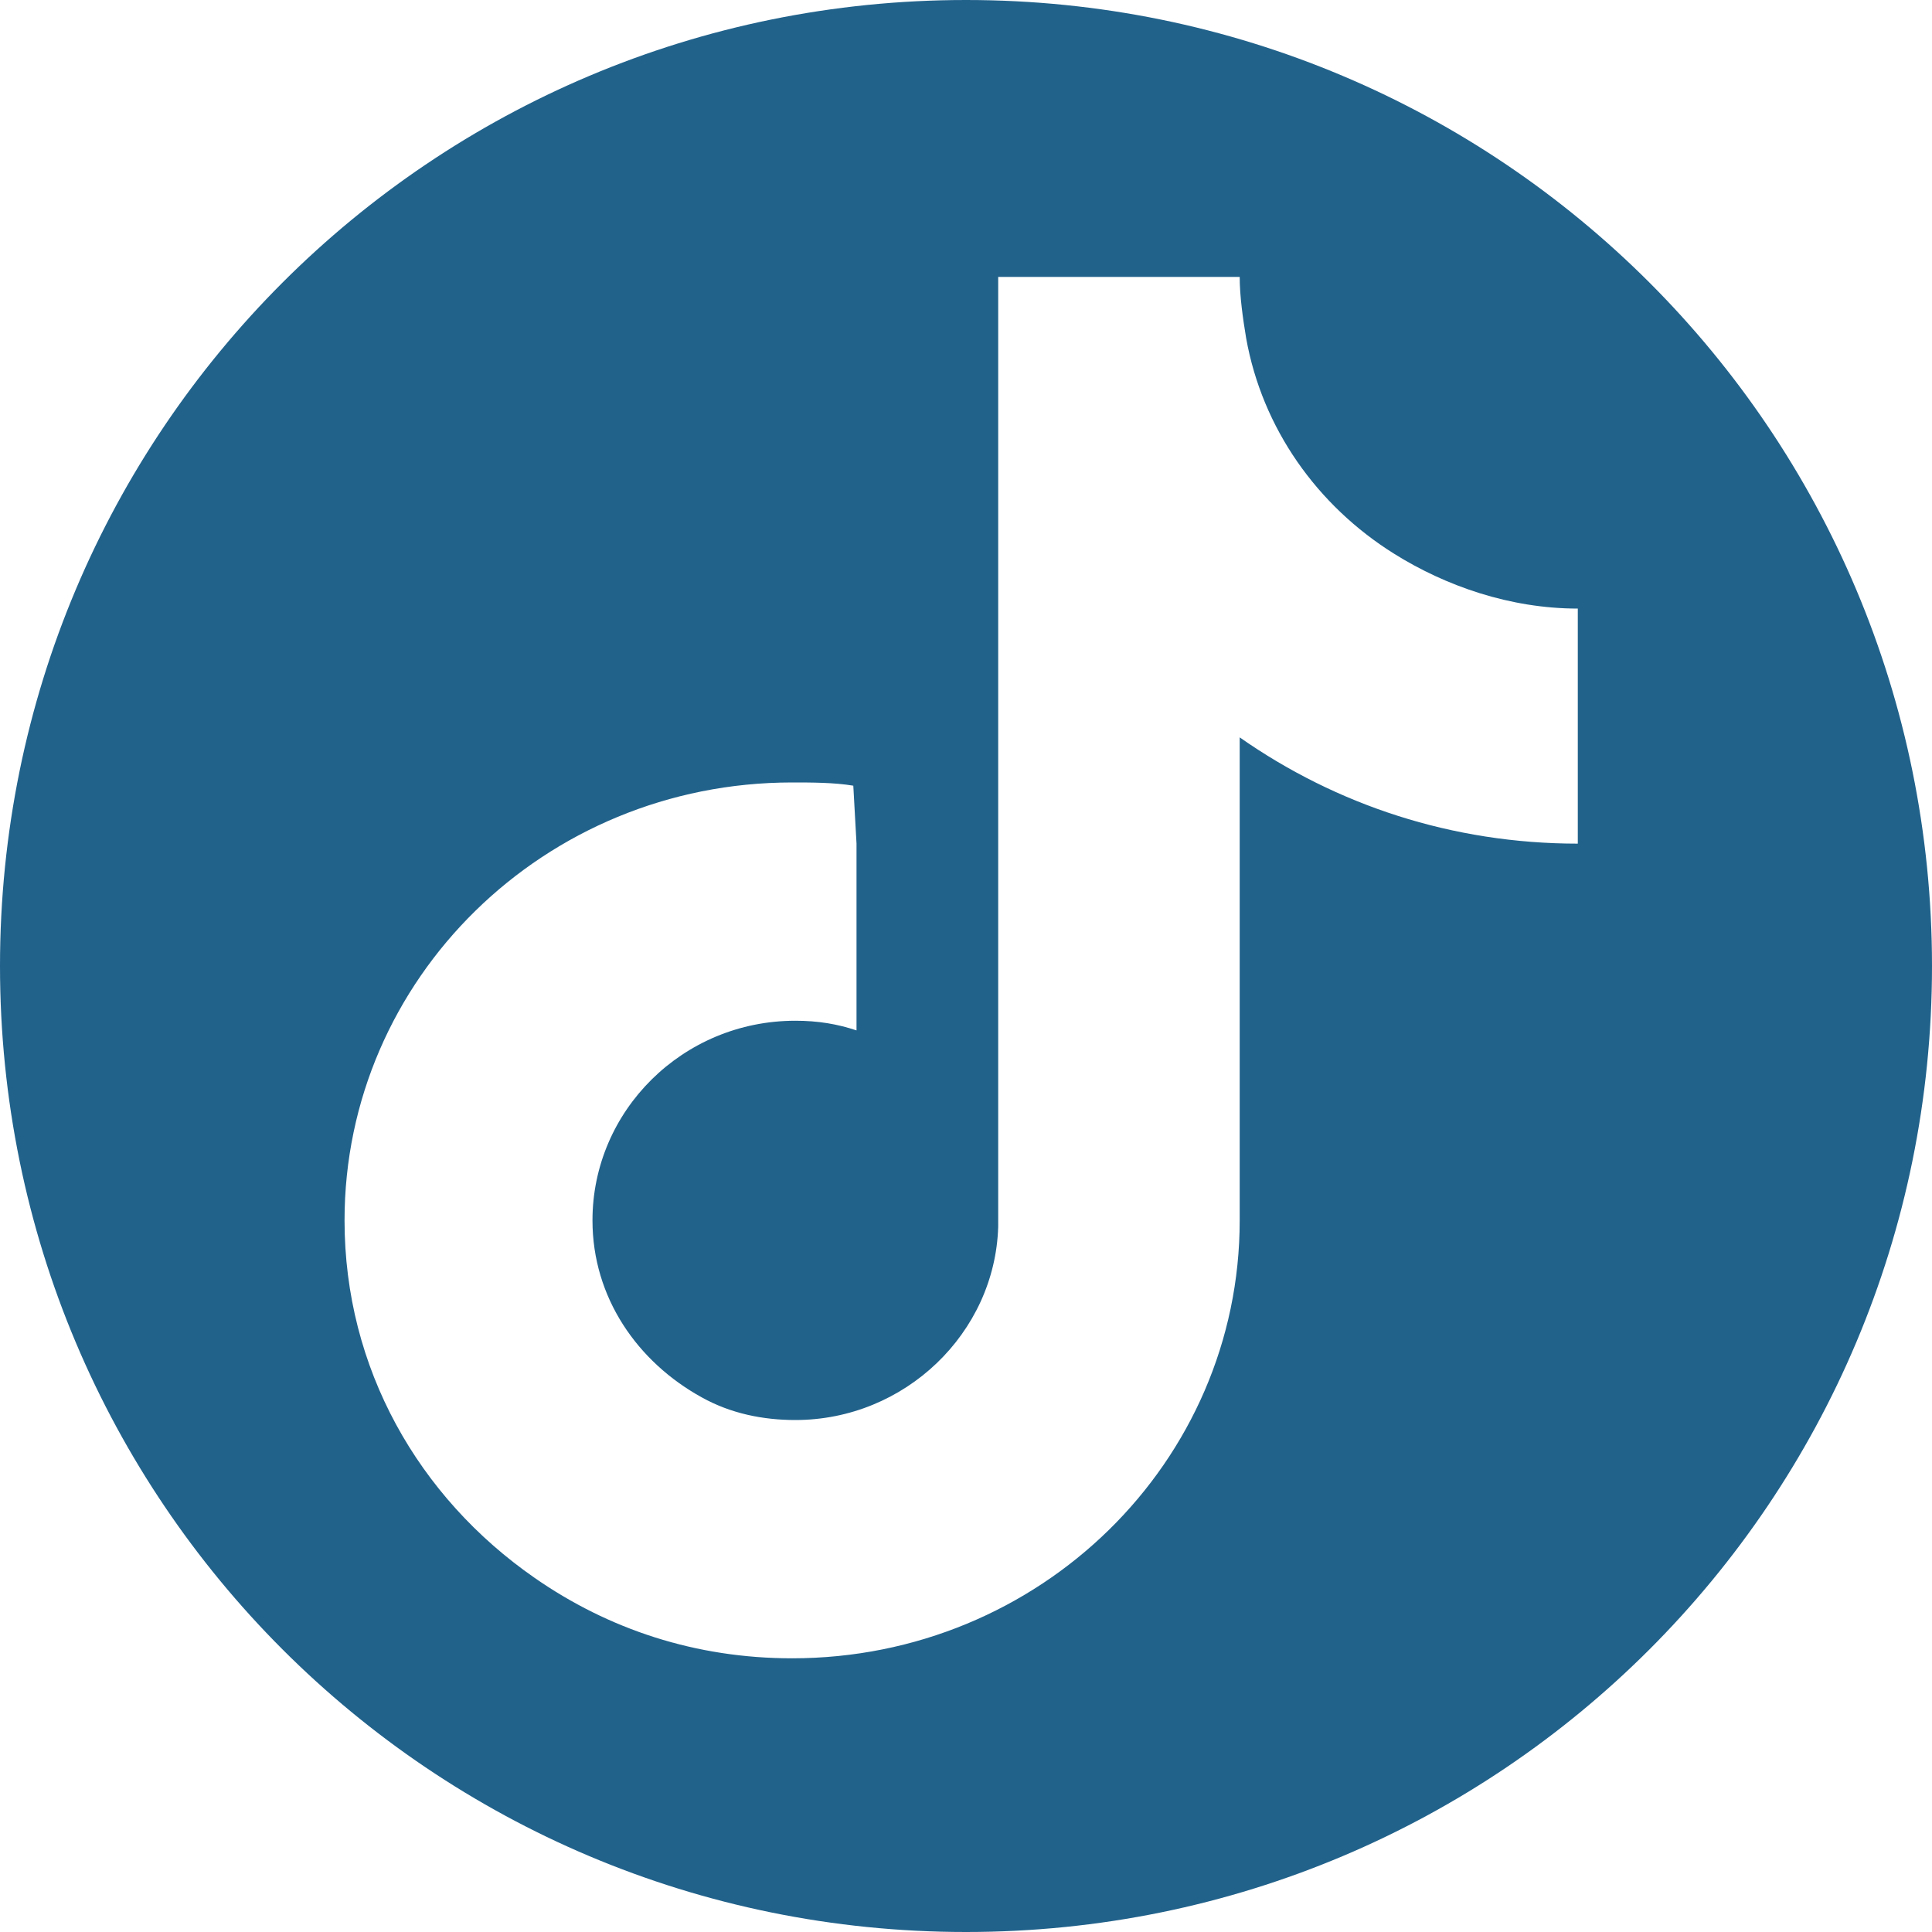 <?xml version="1.0" encoding="utf-8"?>
<!-- Generator: Adobe Illustrator 27.8.1, SVG Export Plug-In . SVG Version: 6.00 Build 0)  -->
<svg version="1.1" id="_レイヤー_2" xmlns="http://www.w3.org/2000/svg" xmlns:xlink="http://www.w3.org/1999/xlink" x="0px"
	 y="0px" viewBox="0 0 60 60" style="enable-background:new 0 0 60 60;" xml:space="preserve">
<style type="text/css">
	.st0{fill-rule:evenodd;clip-rule:evenodd;fill:#21628B;}
	.st1{fill:none;}
</style>
<g id="text">
	<g>
		<path class="st0" d="M30,0C13.4,0,0,13.4,0,30s13.4,30,30,30s30-13.4,30-30S46.6,0,30,0z M26.6,26.2V32c-0.6-0.2-1.2-0.3-1.9-0.3
			c-3.5,0-6.3,2.8-6.3,6.2c0,2.4,1.4,4.4,3.4,5.5l0,0c0.9,0.5,1.9,0.7,2.9,0.7c3.4,0,6.2-2.7,6.3-6V8.6h7.5c0,0.6,0.1,1.3,0.2,1.9
			l0,0c0.5,2.8,2.2,5.2,4.6,6.7l0,0c1.6,1,3.6,1.7,5.7,1.7v1.6l0,0v5.7c-3.9,0-7.5-1.2-10.5-3.3v15c0,7.5-6.2,13.6-13.9,13.6
			c-3,0-5.7-0.9-8-2.5l0,0c-3.6-2.5-5.9-6.5-5.9-11.1c0-7.5,6.2-13.6,13.9-13.6c0.6,0,1.3,0,1.9,0.1L26.6,26.2"/>
		<rect y="0" class="st1" width="60" height="60"/>
	</g>
</g>
</svg>
